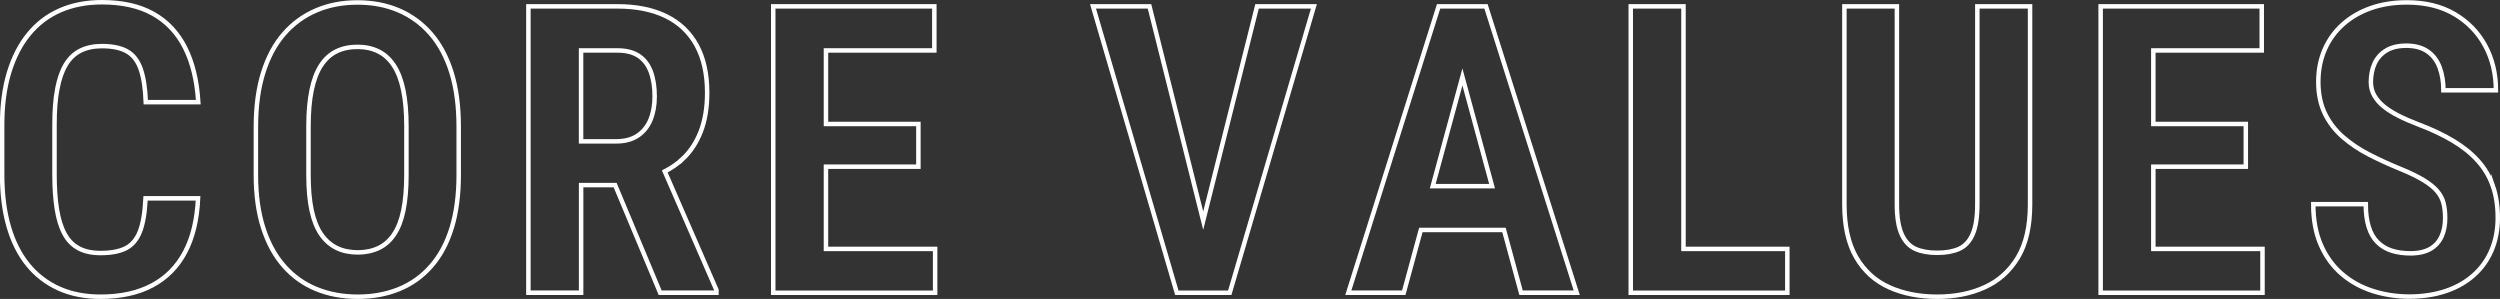 <?xml version="1.0" encoding="UTF-8"?><svg id="Layer_2" xmlns="http://www.w3.org/2000/svg" viewBox="0 0 558.53 66.79"><rect x="0" y="0" width="558.53" height="66.79" fill="#333333" stroke="none"/><defs><style>.cls-1{fill:none;stroke:#fff;stroke-miterlimit:10;}</style></defs><g id="_デザイン"><g id="CORE_VALUES_text"><path class="cls-1" d="M12.8,19.88c.41-2.2,1.04-4.01,1.89-5.43.85-1.42,1.95-2.47,3.3-3.14,1.35-.67,2.94-1.01,4.79-1.01,2.37,0,4.25.4,5.62,1.19,1.38.79,2.39,2.1,3.03,3.93.64,1.83,1.03,4.3,1.14,7.4h11.73c-.29-4.77-1.27-8.83-2.94-12.15-1.67-3.32-4.04-5.85-7.12-7.58-3.08-1.73-6.9-2.59-11.47-2.59-3.46,0-6.56.6-9.32,1.8-2.75,1.2-5.09,2.97-7.01,5.32-1.92,2.34-3.39,5.21-4.42,8.61-1.03,3.4-1.54,7.28-1.54,11.65v11.12c0,4.37.49,8.24,1.47,11.62.98,3.38,2.42,6.23,4.31,8.55,1.89,2.31,4.2,4.08,6.92,5.3s5.82,1.82,9.27,1.82c4.54,0,8.4-.85,11.58-2.55,3.18-1.7,5.62-4.18,7.34-7.45,1.71-3.27,2.67-7.26,2.88-11.98h-11.73c-.15,3.16-.56,5.63-1.25,7.4-.69,1.77-1.74,3.02-3.14,3.74-1.41.72-3.3,1.08-5.67,1.08-1.96,0-3.6-.36-4.92-1.08-1.32-.72-2.37-1.8-3.14-3.25-.78-1.45-1.34-3.27-1.69-5.47s-.53-4.77-.53-7.73v-11.21c0-3.08.2-5.71.62-7.91Z"/><path class="cls-1" d="M96.27,7.58c-2.01-2.31-4.39-4.06-7.16-5.25s-5.85-1.78-9.25-1.78-6.45.59-9.23,1.78c-2.78,1.19-5.18,2.94-7.19,5.25-2.01,2.31-3.55,5.2-4.64,8.66-1.08,3.46-1.63,7.49-1.63,12.08v10.77c0,4.51.55,8.47,1.65,11.87,1.1,3.4,2.65,6.23,4.66,8.5,2.01,2.27,4.4,3.98,7.19,5.12,2.78,1.14,5.87,1.71,9.27,1.71s6.44-.57,9.23-1.71c2.78-1.14,5.17-2.85,7.16-5.12,1.99-2.27,3.52-5.1,4.57-8.5,1.05-3.4,1.58-7.35,1.58-11.87v-10.77c0-4.6-.53-8.63-1.6-12.08-1.07-3.46-2.61-6.34-4.61-8.66ZM90.8,39.08c0,3.08-.23,5.71-.68,7.91-.45,2.2-1.14,3.98-2.07,5.36-.92,1.38-2.07,2.4-3.43,3.05s-2.92.99-4.68.99-3.36-.33-4.72-.99-2.52-1.68-3.47-3.05c-.95-1.38-1.66-3.16-2.13-5.36-.47-2.2-.7-4.83-.7-7.91v-10.85c0-3.13.23-5.83.7-8.09.47-2.26,1.16-4.09,2.09-5.52.92-1.42,2.07-2.47,3.43-3.14,1.36-.67,2.94-1.01,4.72-1.01s3.32.34,4.68,1.01c1.36.67,2.51,1.72,3.45,3.14.94,1.42,1.64,3.26,2.11,5.52.47,2.26.7,4.95.7,8.09v10.85Z"/><path class="cls-1" d="M152.52,35.52c1.74-1.64,3.09-3.68,4.04-6.13.95-2.45,1.43-5.34,1.43-8.68,0-4.19-.78-7.72-2.35-10.59-1.57-2.87-3.85-5.04-6.83-6.5-2.99-1.46-6.61-2.2-10.85-2.2h-19.91v63.98h11.78v-24.04h7.6l10.06,24.04h12.57v-.62l-11.54-26.48c1.49-.77,2.83-1.69,4-2.79ZM129.82,11.27h8.13c1.96,0,3.55.41,4.77,1.23,1.22.82,2.11,2,2.68,3.54s.86,3.38.86,5.52c0,1.96-.32,3.7-.94,5.21-.63,1.51-1.58,2.69-2.86,3.54-1.27.85-2.86,1.27-4.77,1.27h-7.87V11.27Z"/><polygon class="cls-1" points="184.53 37.24 205.18 37.24 205.18 27.7 184.53 27.7 184.53 11.27 208.74 11.27 208.74 1.42 172.75 1.42 172.75 65.41 208.92 65.41 208.92 55.61 184.53 55.61 184.53 37.24"/><polygon class="cls-1" points="268.81 49.29 256.81 1.42 244.19 1.42 262.92 65.41 274.74 65.41 293.54 1.42 280.84 1.42 268.81 49.29"/><path class="cls-1" d="M321.4,1.42l-20.17,63.98h12.39l3.81-14.02h18.58l3.81,14.02h12.44L331.99,1.42h-10.59ZM320.09,41.59l6.63-24.4,6.63,24.4h-13.25Z"/><polygon class="cls-1" points="376.11 1.42 364.33 1.42 364.33 65.41 399.31 65.41 399.31 55.61 376.11 55.61 376.11 1.42"/><path class="cls-1" d="M441.76,45.63c0,2.9-.35,5.14-1.05,6.72s-1.71,2.67-3.03,3.25c-1.32.59-2.94.88-4.88.88s-3.56-.29-4.88-.88c-1.32-.59-2.34-1.67-3.05-3.25-.72-1.58-1.08-3.82-1.08-6.72V1.42h-11.73v44.21c0,4.89.89,8.85,2.66,11.89,1.77,3.03,4.23,5.25,7.36,6.66,3.13,1.41,6.71,2.11,10.72,2.11s7.46-.7,10.59-2.11c3.13-1.41,5.61-3.63,7.43-6.66,1.82-3.03,2.72-6.99,2.72-11.89V1.42h-11.78v44.21Z"/><polygon class="cls-1" points="481.08 37.24 501.74 37.24 501.74 27.7 481.08 27.7 481.08 11.27 505.3 11.27 505.3 1.42 469.31 1.42 469.31 65.41 505.47 65.41 505.47 55.61 481.08 55.61 481.08 37.24"/><path class="cls-1" d="M556.93,41.54c-.73-2.08-1.84-3.95-3.32-5.6-1.48-1.65-3.33-3.15-5.56-4.48-2.23-1.33-4.82-2.56-7.78-3.67-1.61-.62-3.07-1.25-4.37-1.91-1.3-.66-2.41-1.35-3.32-2.09-.91-.73-1.62-1.54-2.13-2.44-.51-.89-.77-1.9-.77-3.01,0-1.55.28-2.94.83-4.15.56-1.22,1.42-2.18,2.59-2.9,1.17-.72,2.67-1.08,4.48-1.08,1.93,0,3.52.42,4.75,1.27,1.23.85,2.13,2.03,2.7,3.54.57,1.51.86,3.23.86,5.16h11.73c0-3.72-.81-7.06-2.42-10.02-1.61-2.96-3.9-5.3-6.86-7.03-2.96-1.73-6.5-2.59-10.63-2.59-2.93,0-5.6.42-8.02,1.27-2.42.85-4.5,2.06-6.26,3.63-1.76,1.57-3.11,3.44-4.06,5.62-.95,2.18-1.43,4.59-1.43,7.23s.49,5.05,1.47,7.08c.98,2.02,2.34,3.78,4.06,5.27,1.73,1.49,3.69,2.81,5.89,3.93,2.2,1.13,4.53,2.19,6.99,3.19,2.08.85,3.78,1.68,5.1,2.48,1.32.81,2.33,1.62,3.03,2.44.7.82,1.18,1.72,1.43,2.7.25.98.37,2.1.37,3.36,0,1.52-.26,2.88-.79,4.06s-1.36,2.12-2.5,2.79c-1.14.67-2.64,1.01-4.48,1.01-1.55,0-2.94-.2-4.17-.59s-2.29-1.03-3.16-1.89c-.88-.86-1.54-2.01-1.98-3.43-.44-1.42-.66-3.11-.66-5.08h-11.73c0,3.52.57,6.57,1.71,9.16s2.71,4.74,4.7,6.44c1.99,1.7,4.28,2.97,6.88,3.8s5.32,1.25,8.2,1.25,5.71-.42,8.15-1.25c2.45-.83,4.53-2.03,6.26-3.58,1.73-1.55,3.05-3.41,3.96-5.58.91-2.17,1.36-4.57,1.36-7.21s-.37-5.04-1.1-7.12Z"/></g></g></svg>